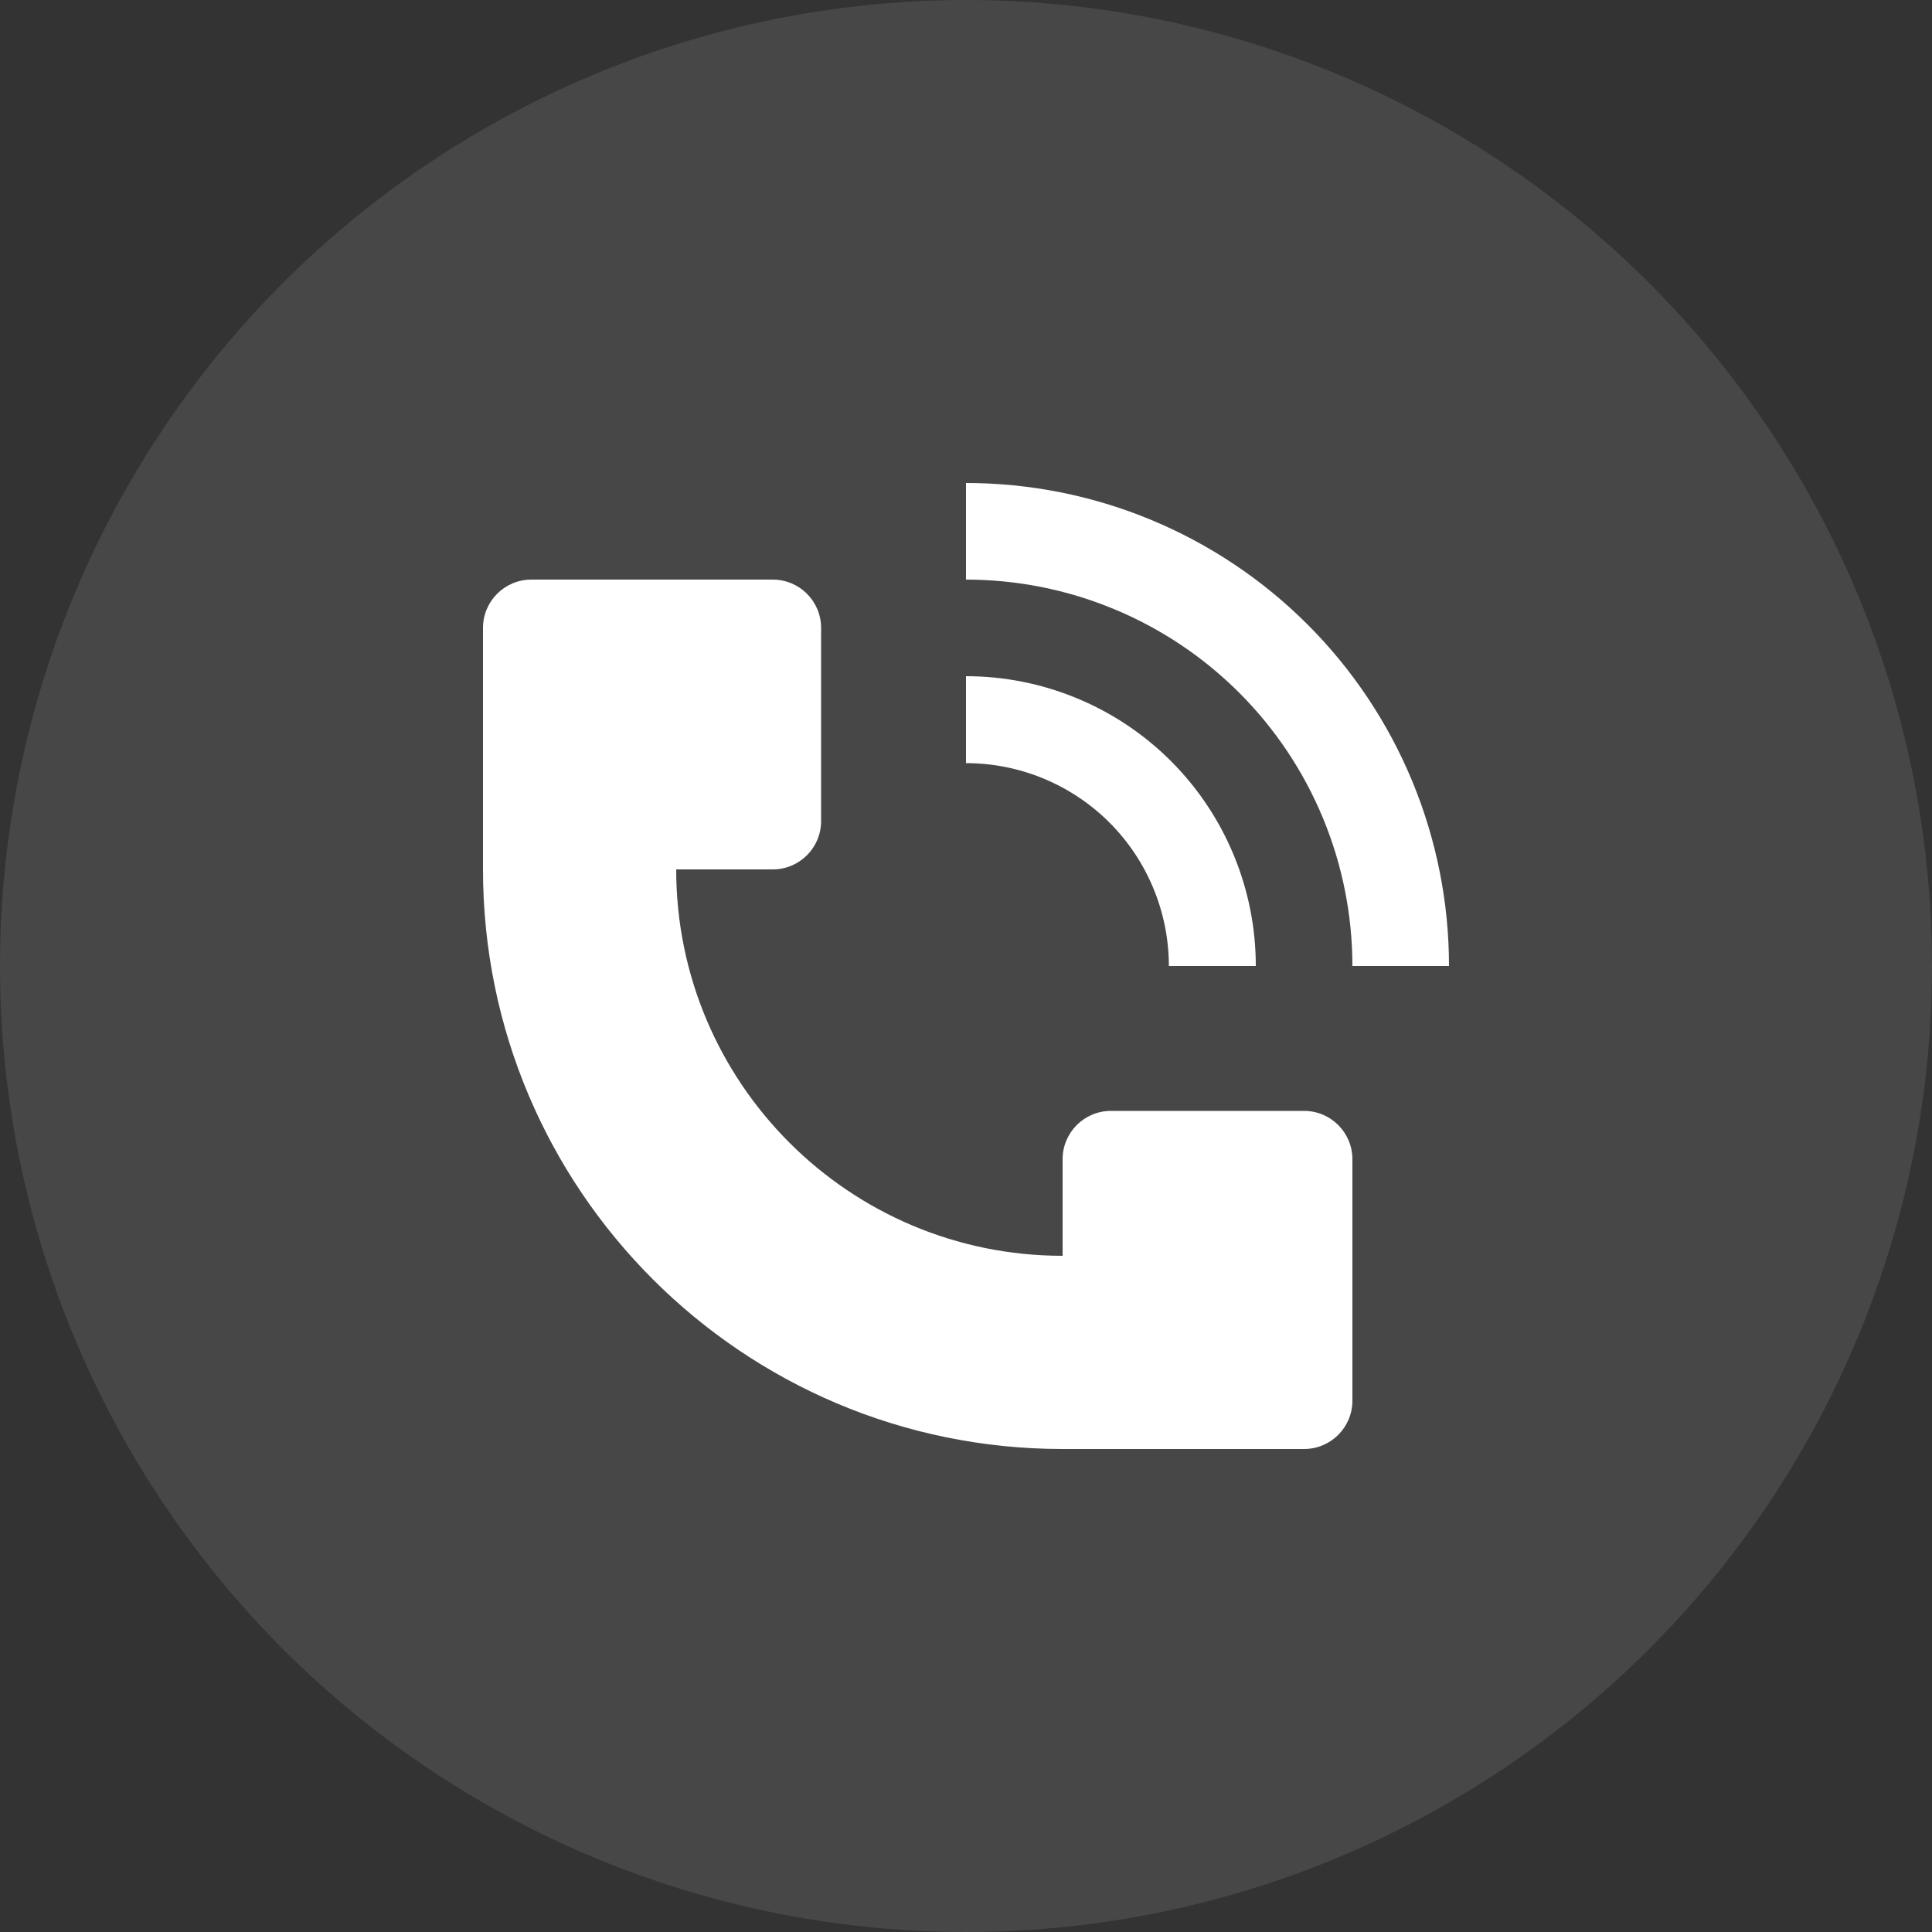 <svg width="40" height="40" viewBox="0 0 40 40" fill="none" xmlns="http://www.w3.org/2000/svg">
<rect x="0" y="0" width="40" height="40" fill="#333333" stroke="none"/>
<circle opacity="0.1" cx="20" cy="20" r="20" fill="white"/>
<path d="M30 20C30 18.687 29.741 17.387 29.239 16.173C28.736 14.96 28 13.857 27.071 12.929C26.142 12 25.04 11.264 23.827 10.761C22.614 10.258 21.313 10 20 10V12C21.051 12 22.091 12.207 23.061 12.609C24.032 13.011 24.914 13.6 25.657 14.343C26.4 15.086 26.989 15.968 27.391 16.939C27.793 17.909 28 18.95 28 20H30Z" fill="white"/>
<path d="M10 18V13C10 12.448 10.448 12 11 12H16C16.552 12 17 12.448 17 13V17C17 17.552 16.552 18 16 18H14C14 22.418 17.582 26 22 26V24C22 23.448 22.448 23 23 23H27C27.552 23 28 23.448 28 24V29C28 29.552 27.552 30 27 30H22C15.373 30 10 24.627 10 18Z" fill="white"/>
<path d="M25.543 17.704C25.845 18.432 26 19.212 26 20H24.2C24.2 19.448 24.091 18.902 23.88 18.393C23.669 17.883 23.36 17.42 22.97 17.03C22.58 16.64 22.117 16.331 21.607 16.12C21.098 15.909 20.552 15.8 20 15.8V14C20.788 14 21.568 14.155 22.296 14.457C23.024 14.758 23.686 15.2 24.243 15.757C24.8 16.314 25.242 16.976 25.543 17.704Z" fill="white"/>
</svg>
